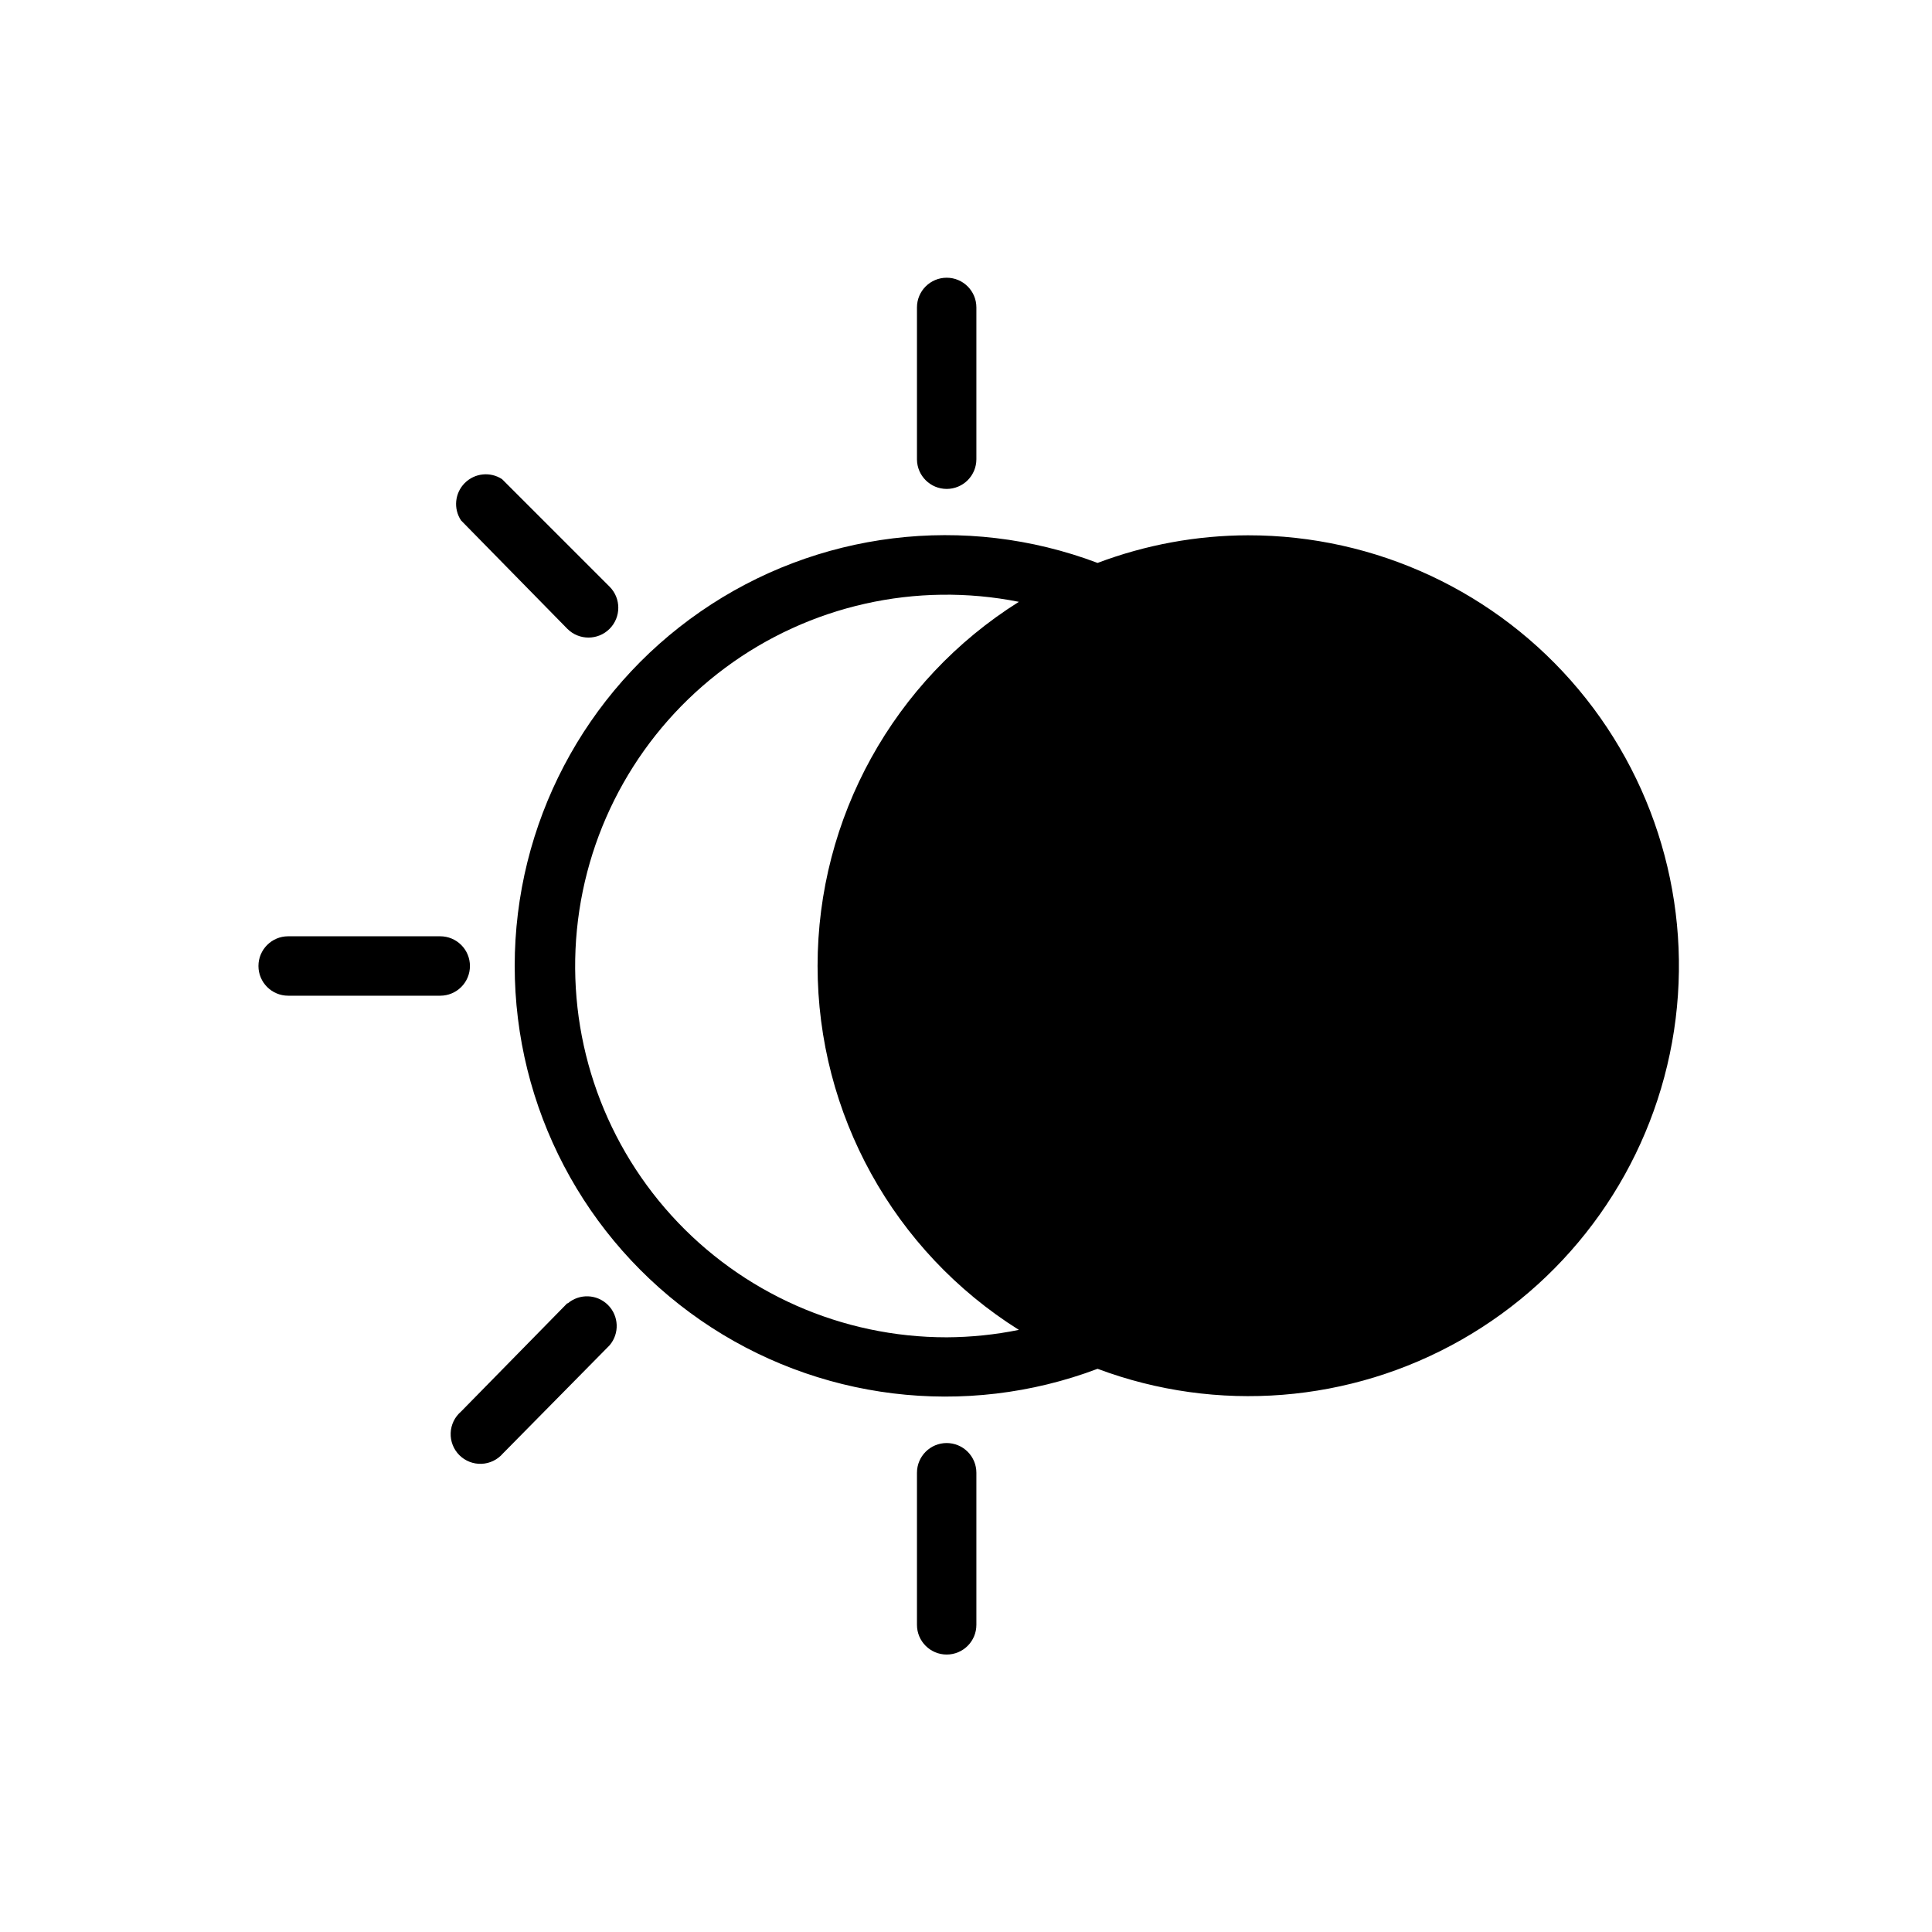 <?xml version="1.0" encoding="UTF-8"?>
<!-- The Best Svg Icon site in the world: iconSvg.co, Visit us! https://iconsvg.co -->
<svg fill="#000000" width="800px" height="800px" version="1.1" viewBox="144 144 512 512" xmlns="http://www.w3.org/2000/svg">
 <g>
  <path d="m474.78 285.86c-13.633 0.023-27.152 2.504-39.91 7.32-35.066-13.242-74.398-8.426-105.23 12.891-30.836 21.316-49.238 56.41-49.238 93.895 0 37.48 18.402 72.578 49.238 93.891 30.832 21.316 70.164 26.133 105.23 12.891 31.668 11.859 66.969 9.055 96.367-7.66 29.398-16.711 49.867-45.602 55.879-78.879 6.012-33.277-3.051-67.508-24.742-93.453-21.691-25.941-53.777-40.922-87.594-40.895zm-79.902 212.54h0.004c-27.781 0.016-54.273-11.707-72.941-32.285-18.664-20.574-27.762-48.078-25.051-75.727 2.715-27.645 16.988-52.859 39.297-69.41 22.309-16.555 50.578-22.906 77.824-17.488-33.195 20.84-53.344 57.277-53.344 96.473 0 39.191 20.148 75.629 53.344 96.469-6.297 1.281-12.703 1.938-19.129 1.969z"/>
  <path d="m394.88 273.57c2.086 0 4.09-0.828 5.566-2.305 1.477-1.477 2.305-3.481 2.305-5.566v-40.227c0-4.348-3.523-7.871-7.871-7.871-4.348 0-7.875 3.523-7.875 7.871v40.305c0.047 4.316 3.559 7.793 7.875 7.793z"/>
  <path d="m394.88 526.42c-4.348 0-7.875 3.527-7.875 7.875v40.305c0 4.348 3.527 7.871 7.875 7.871 4.348 0 7.871-3.523 7.871-7.871v-40.305c0-2.09-0.828-4.09-2.305-5.566-1.477-1.477-3.481-2.309-5.566-2.309z"/>
  <path d="m294.36 489.35-28.18 28.73c-1.668 1.426-2.664 3.484-2.746 5.676-0.086 2.191 0.746 4.32 2.297 5.871 1.551 1.551 3.68 2.383 5.871 2.301 2.191-0.086 4.25-1.082 5.676-2.746l28.262-28.656c2.672-3.121 2.492-7.777-0.414-10.688-2.906-2.906-7.562-3.086-10.688-0.41z"/>
  <path d="m268.54 400c0-2.09-0.828-4.09-2.305-5.566-1.477-1.477-3.481-2.309-5.566-2.309h-40.305c-4.348 0-7.871 3.527-7.871 7.875s3.523 7.871 7.871 7.871h40.305c2.086 0 4.09-0.828 5.566-2.305 1.477-1.477 2.305-3.481 2.305-5.566z"/>
  <path d="m294.36 310.65c3.086 3.086 8.094 3.086 11.18 0 3.086-3.09 3.086-8.094 0-11.18l-28.496-28.496c-3.129-2.043-7.258-1.605-9.891 1.047-2.629 2.648-3.039 6.781-0.973 9.895z"/>
 </g>
</svg>